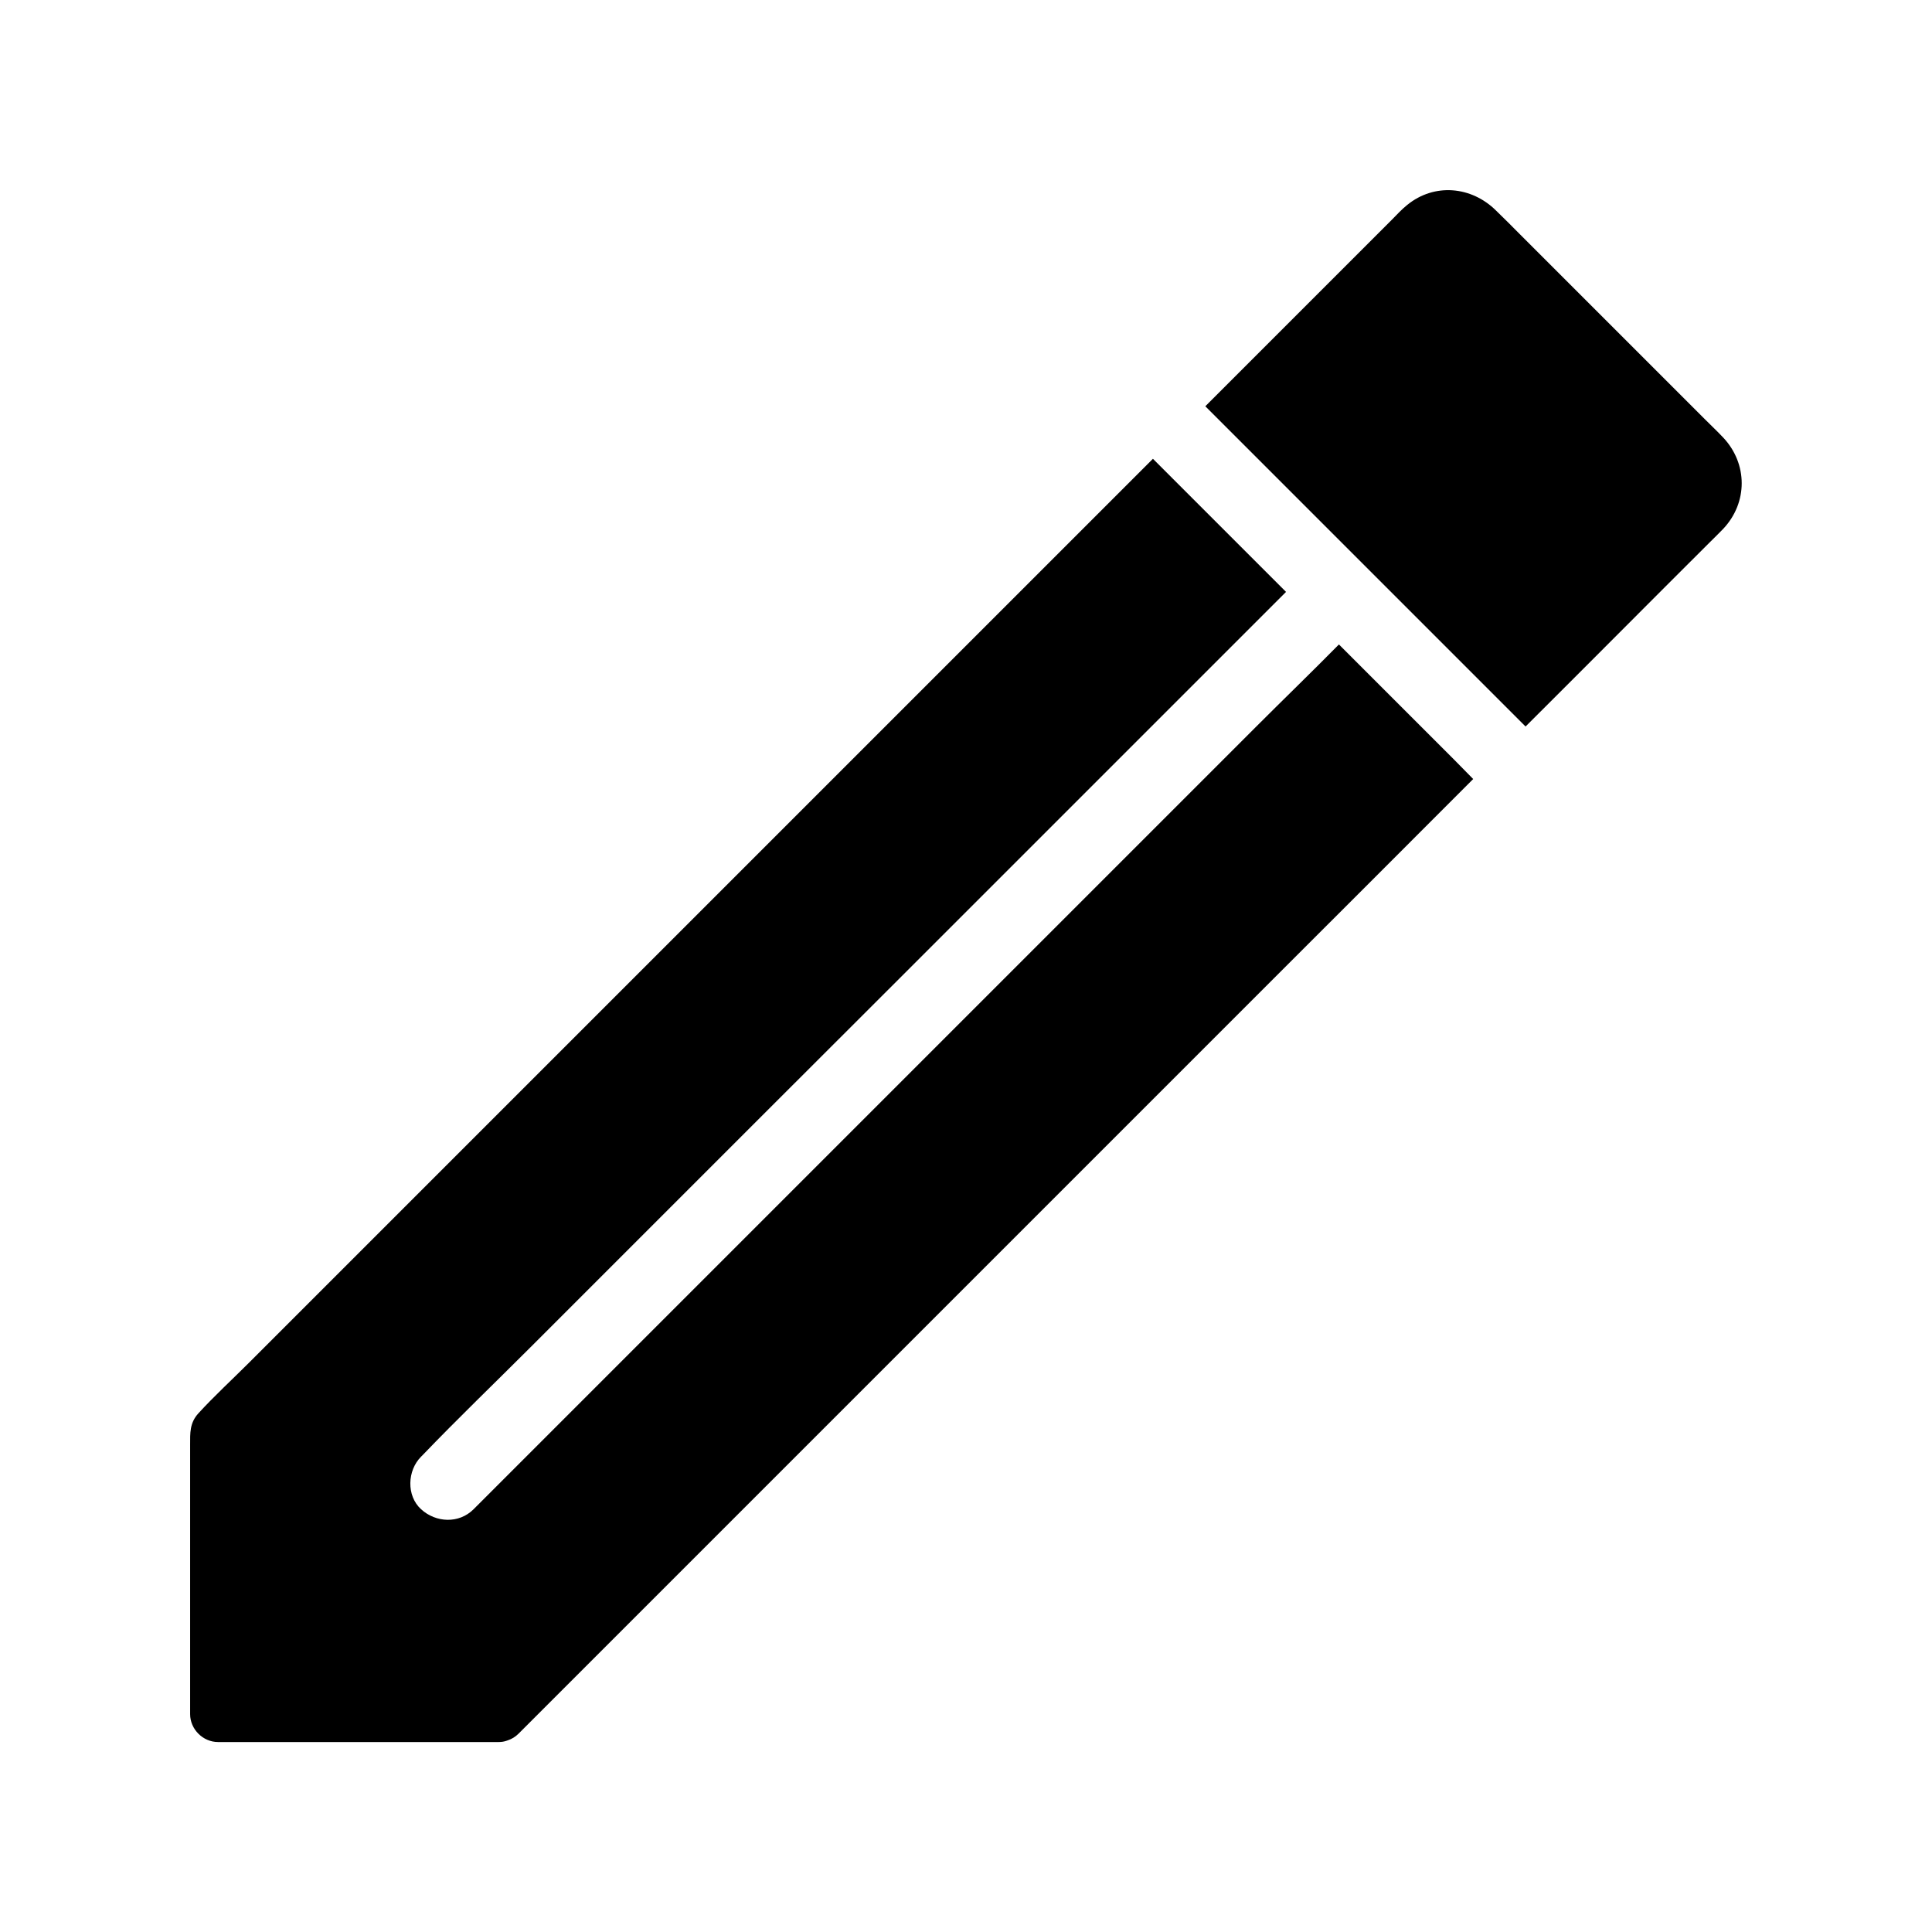 <?xml version="1.0" encoding="UTF-8"?>
<!-- Uploaded to: ICON Repo, www.iconrepo.com, Generator: ICON Repo Mixer Tools -->
<svg fill="#000000" width="800px" height="800px" version="1.1" viewBox="144 144 512 512" xmlns="http://www.w3.org/2000/svg">
 <g>
  <path d="m534.41 350.45c-0.543 0.543-1.082 1.082-1.625 1.625-17.074 17.074-34.145 34.195-51.266 51.266-18.547 18.547-37.047 37.047-55.598 55.598-17.957 17.957-35.965 35.965-53.922 53.922-15.398 15.398-30.75 30.75-46.148 46.148-10.773 10.773-21.551 21.551-32.324 32.324-4.035 4.035-8.117 8.117-12.152 12.152-0.789 0.789-1.77 1.379-2.805 1.723-0.051 0-0.098 0.051-0.148 0.051s-0.098 0.051-0.148 0.051c-0.688 0.246-1.379 0.344-2.117 0.344h-74.391c-3.984 0-7.379-3.394-7.379-7.379v-71.391c0-3.102-0.148-5.805 2.215-8.363 4.231-4.625 8.906-8.906 13.332-13.332 11.07-11.07 22.141-22.141 33.211-33.211 15.645-15.645 31.242-31.242 46.887-46.887 18.055-18.055 36.113-36.113 54.168-54.168 18.5-18.5 37-37 55.496-55.496 16.629-16.629 33.211-33.211 49.84-49.84 1.723 1.723 3.492 3.492 5.215 5.215 1.723 1.723 3.492 3.492 5.215 5.215 6.004 6.004 12.055 12.055 18.055 18.055 2.262 2.262 4.527 4.527 6.789 6.789l-72.965 72.965c-22.781 22.781-45.512 45.512-68.289 68.242l-58.992 58.992c-9.543 9.543-19.285 18.895-28.586 28.586-0.148 0.148-0.246 0.246-0.395 0.395-3.641 3.641-3.938 10.332 0 13.922s10.035 3.887 13.922 0l23.52-23.52c18.793-18.793 37.637-37.637 56.434-56.434 22.781-22.781 45.512-45.512 68.289-68.289 19.68-19.68 39.312-39.312 58.992-58.992 7.332-7.332 14.809-14.562 22.09-21.941 6.004 6.004 11.957 11.957 17.957 17.957 2.41 2.41 4.773 4.773 7.184 7.184 1.723 1.723 3.492 3.492 5.215 5.215z"/>
  <path d="m600.64 259.93c-1.574-1.672-3.246-3.246-4.871-4.871-16.285-16.285-32.57-32.57-48.906-48.906-2.117-2.117-4.231-4.281-6.394-6.348-6.496-6.445-16.336-7.379-23.566-1.477-1.477 1.18-2.754 2.609-4.082 3.938-7.578 7.578-15.152 15.152-22.73 22.73-8.906 8.906-17.762 17.762-26.668 26.668 1.723 1.723 3.492 3.492 5.215 5.215l5.215 5.215c7.578 7.578 15.152 15.152 22.73 22.73 3 3 6.051 6.051 9.055 9.055 0.051 0.051 0.098 0.098 0.195 0.195 0.098 0.098 0.148 0.148 0.246 0.246 9.742 9.742 19.531 19.531 29.273 29.273 0.836 0.836 1.672 1.672 2.508 2.508 1.723 1.723 3.492 3.492 5.215 5.215 1.723 1.723 3.492 3.492 5.215 5.215 8.363-8.363 16.727-16.68 25.043-25.043 7.871-7.922 15.793-15.793 23.664-23.664 1.23-1.23 2.461-2.41 3.641-3.641 6.598-6.984 6.547-17.316 0.004-24.254z"/>
 </g>
</svg>